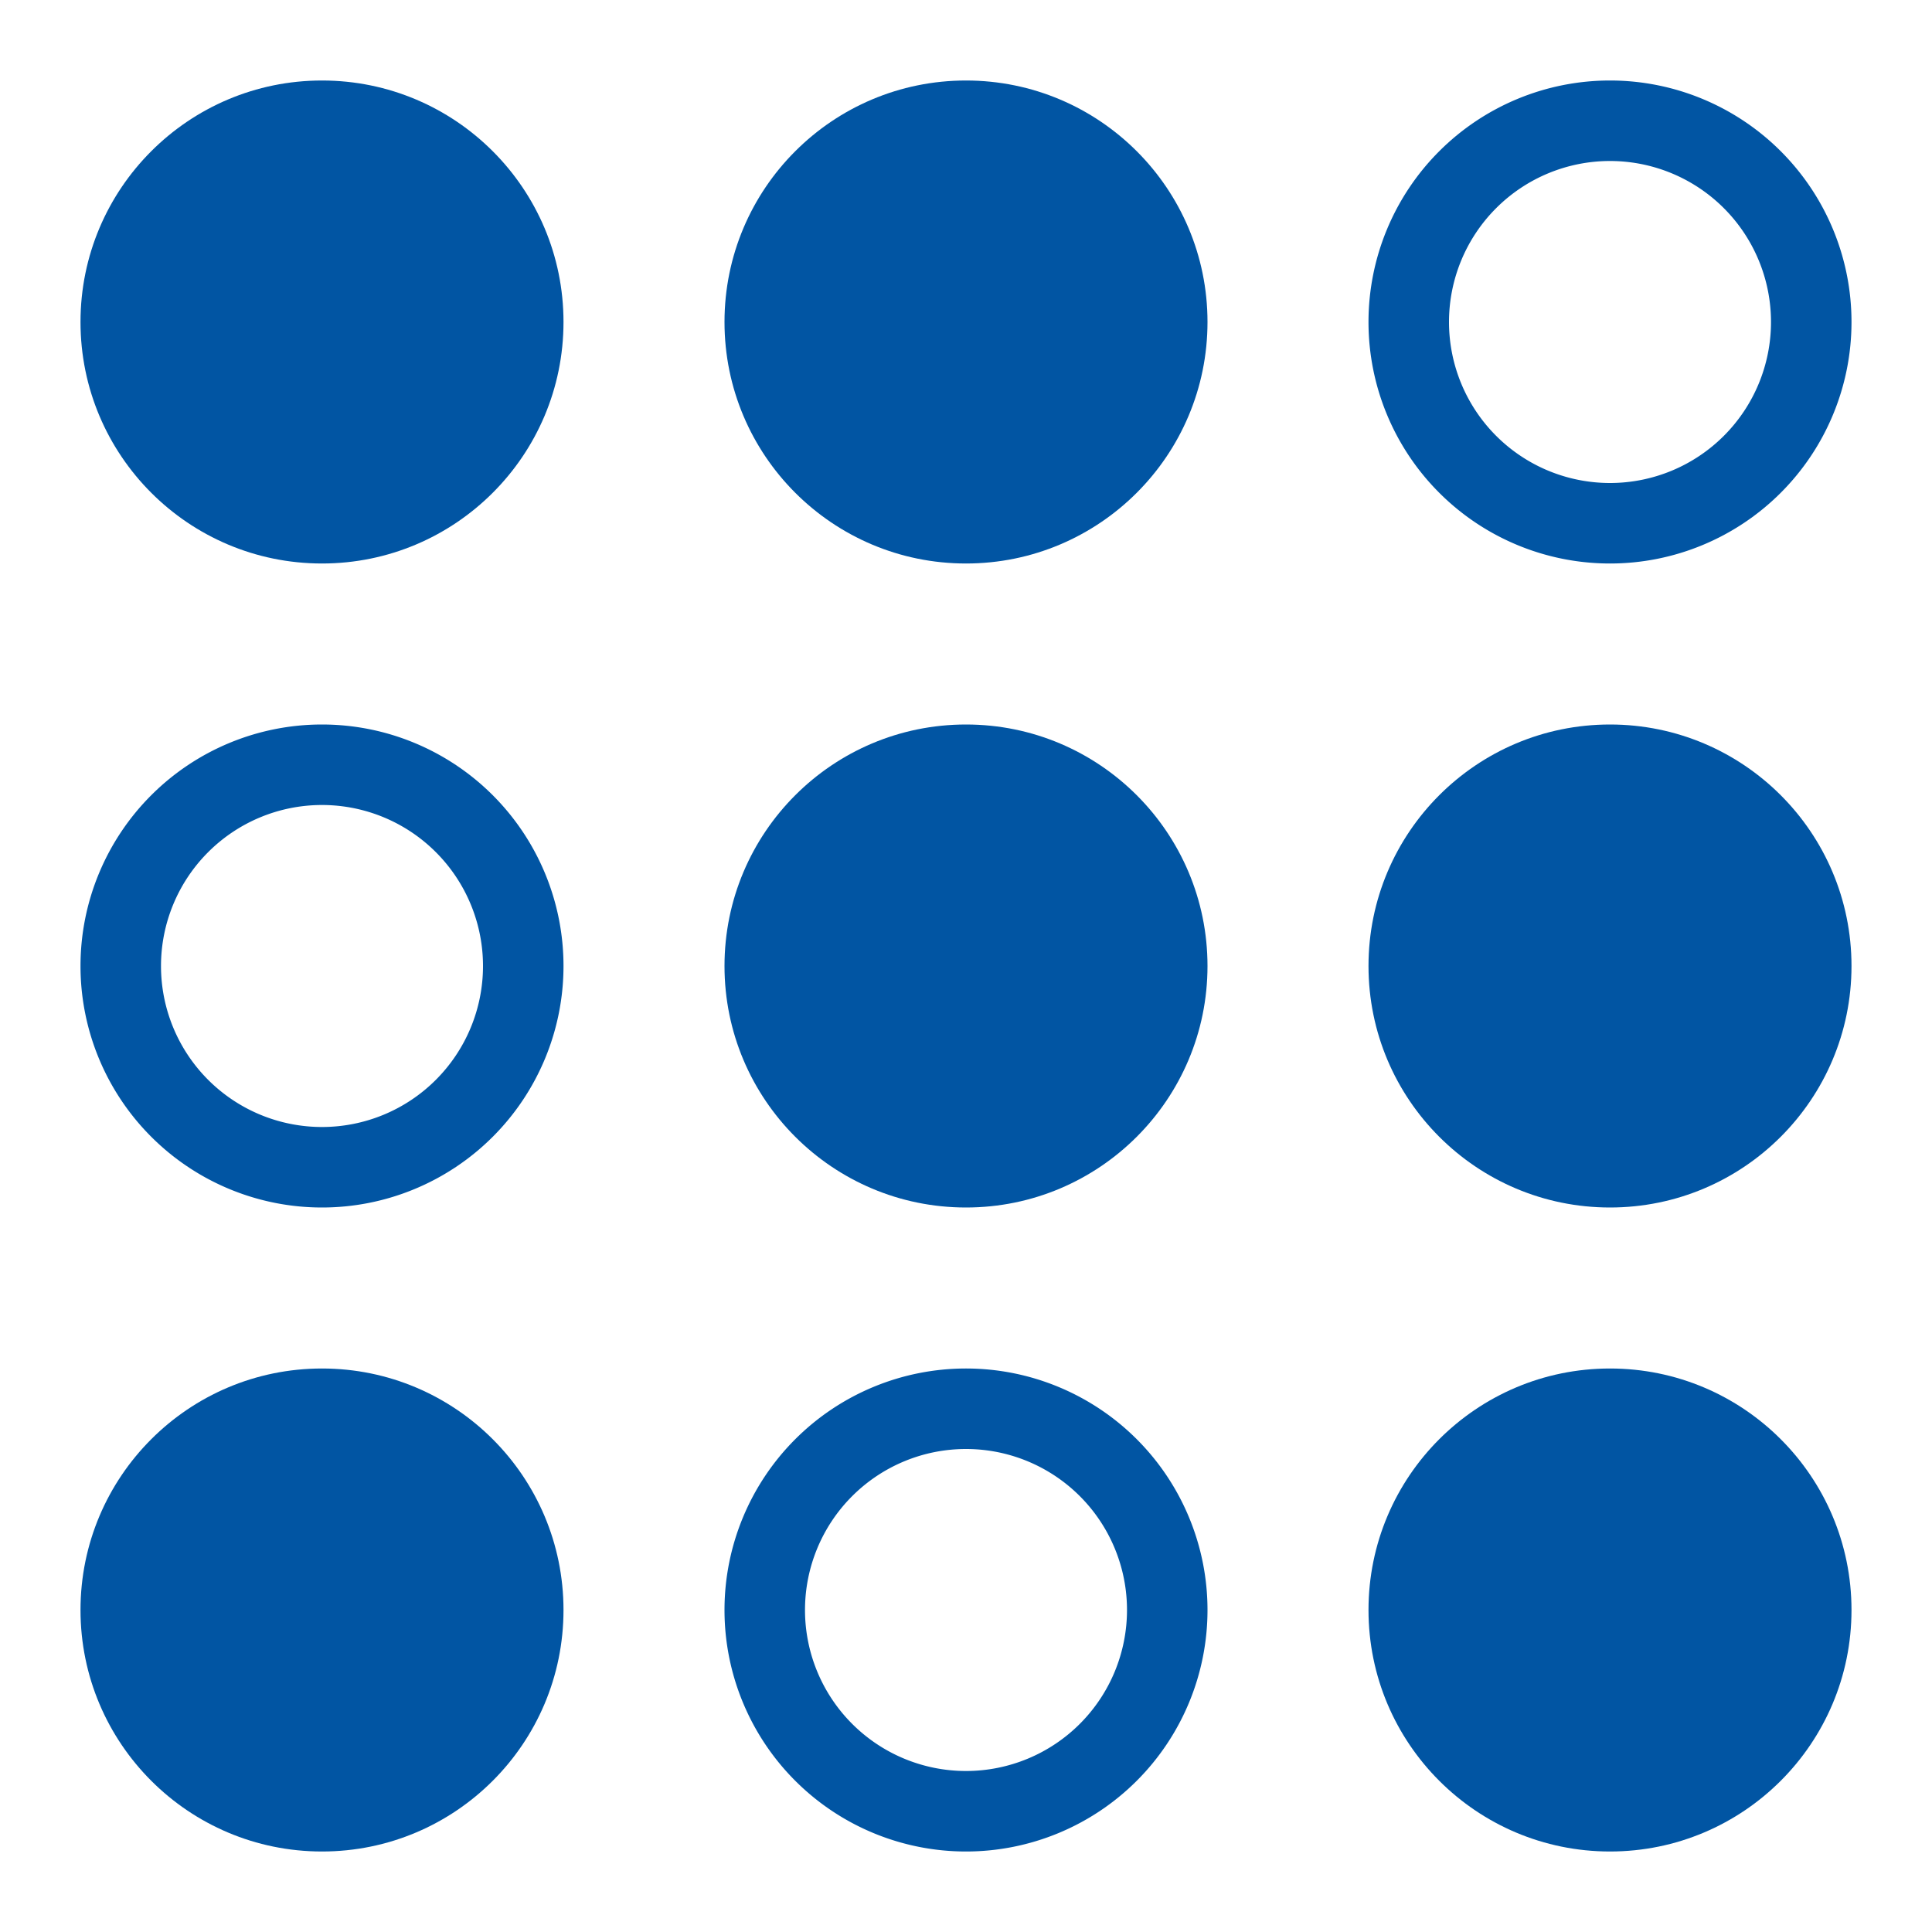 <svg xmlns="http://www.w3.org/2000/svg" width="512" height="512" viewBox="0 0 24 24"><circle cx="4" cy="4" r="3" fill="#0155a3"/><path fill="#0155a3" d="M4 15a3 3 0 1 1 3-3a3 3 0 0 1-3 3m0-5a2 2 0 1 0 2 2a2 2 0 0 0-2-2m8 13a3 3 0 1 1 3-3a3 3 0 0 1-3 3m0-5a2 2 0 1 0 2 2a2 2 0 0 0-2-2m8-11a3 3 0 1 1 3-3a3 3 0 0 1-3 3m0-5a2 2 0 1 0 2 2a2 2 0 0 0-2-2"/><circle cx="4" cy="20" r="3" fill="#0155a3"/><circle cx="12" cy="4" r="3" fill="#0155a3"/><circle cx="12" cy="12" r="3" fill="#0155a3"/><circle cx="20" cy="12" r="3" fill="#0155a3"/><circle cx="20" cy="20" r="3" fill="#0155a3"/></svg>